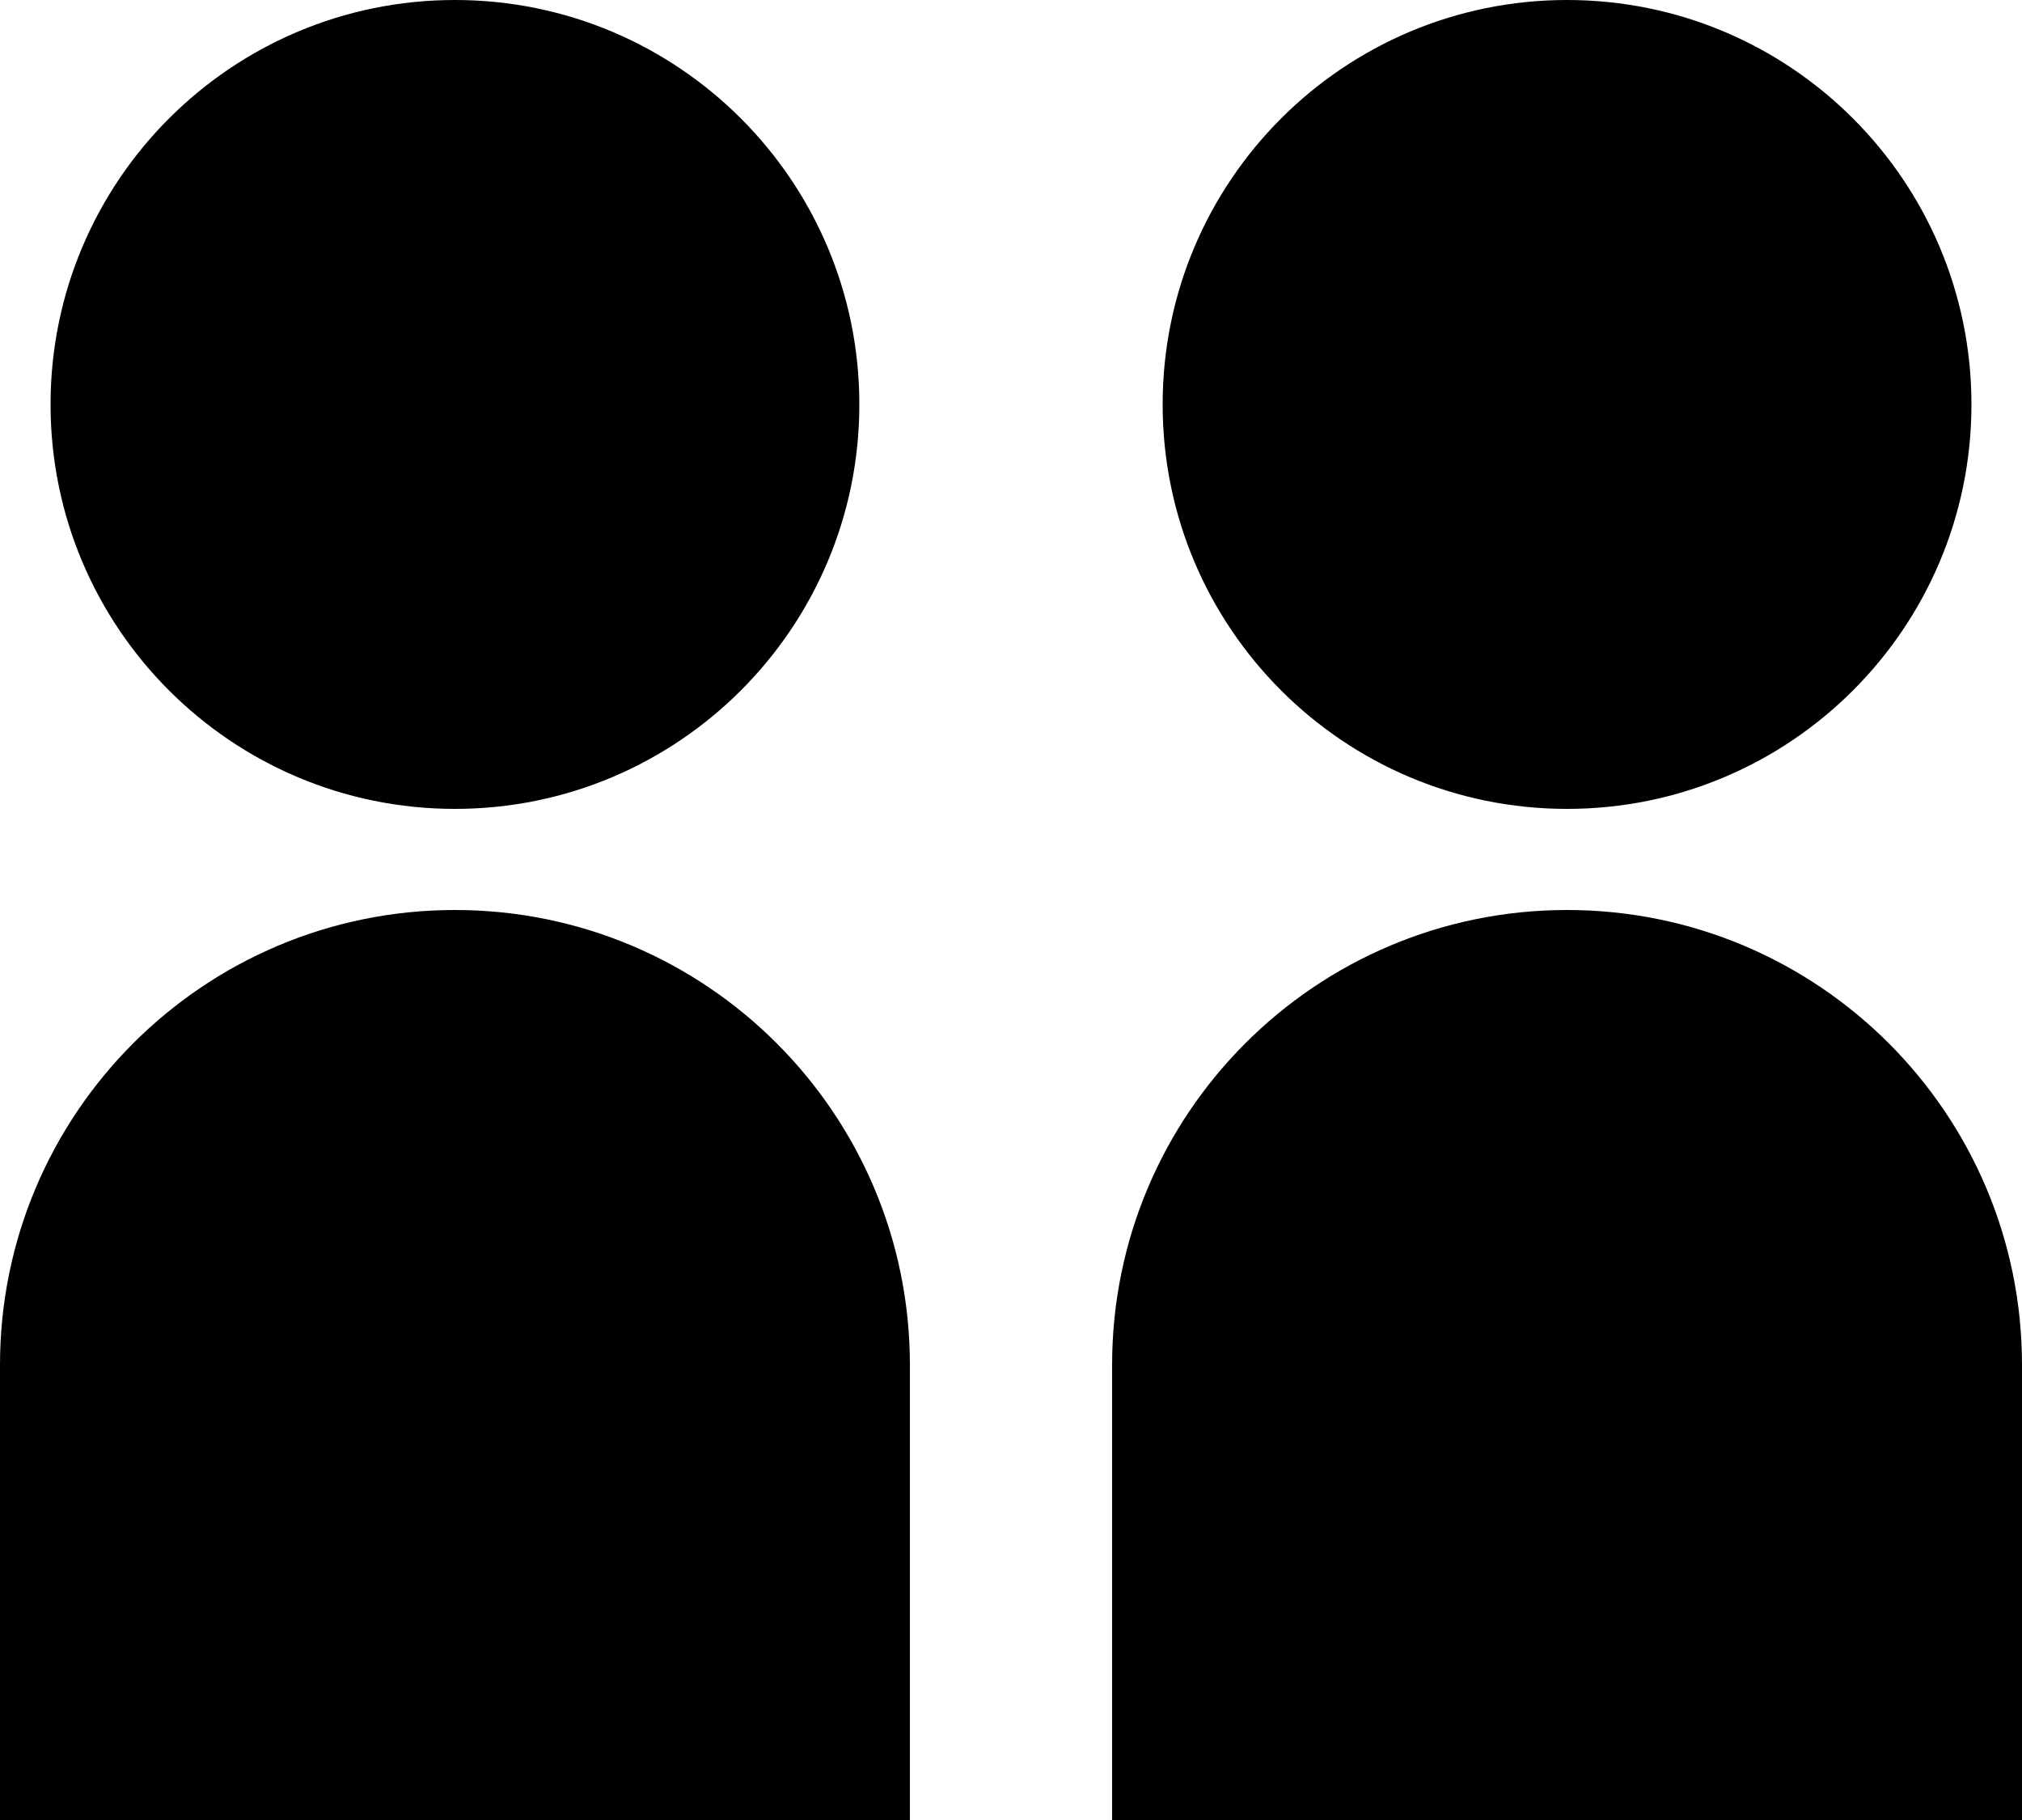 <svg xmlns="http://www.w3.org/2000/svg" width="40" height="36" viewBox="0 0 40 36" fill="none"><path d="M1 8C1 12.418 4.582 16 9 16C13.418 16 17 12.418 17 8C17 3.582 13.418 0 9 0C4.582 0 1 3.582 1 8ZM0 36V27C0 22.029 4.029 18 9 18C13.971 18 18 22.029 18 27V36H0ZM31 16C26.582 16 23 12.418 23 8C23 3.582 26.582 0 31 0C35.418 0 39 3.582 39 8C39 12.418 35.418 16 31 16ZM22 36V27C22 22.029 26.029 18 31 18C35.971 18 40 22.029 40 27V36H22Z" fill="black"></path></svg>